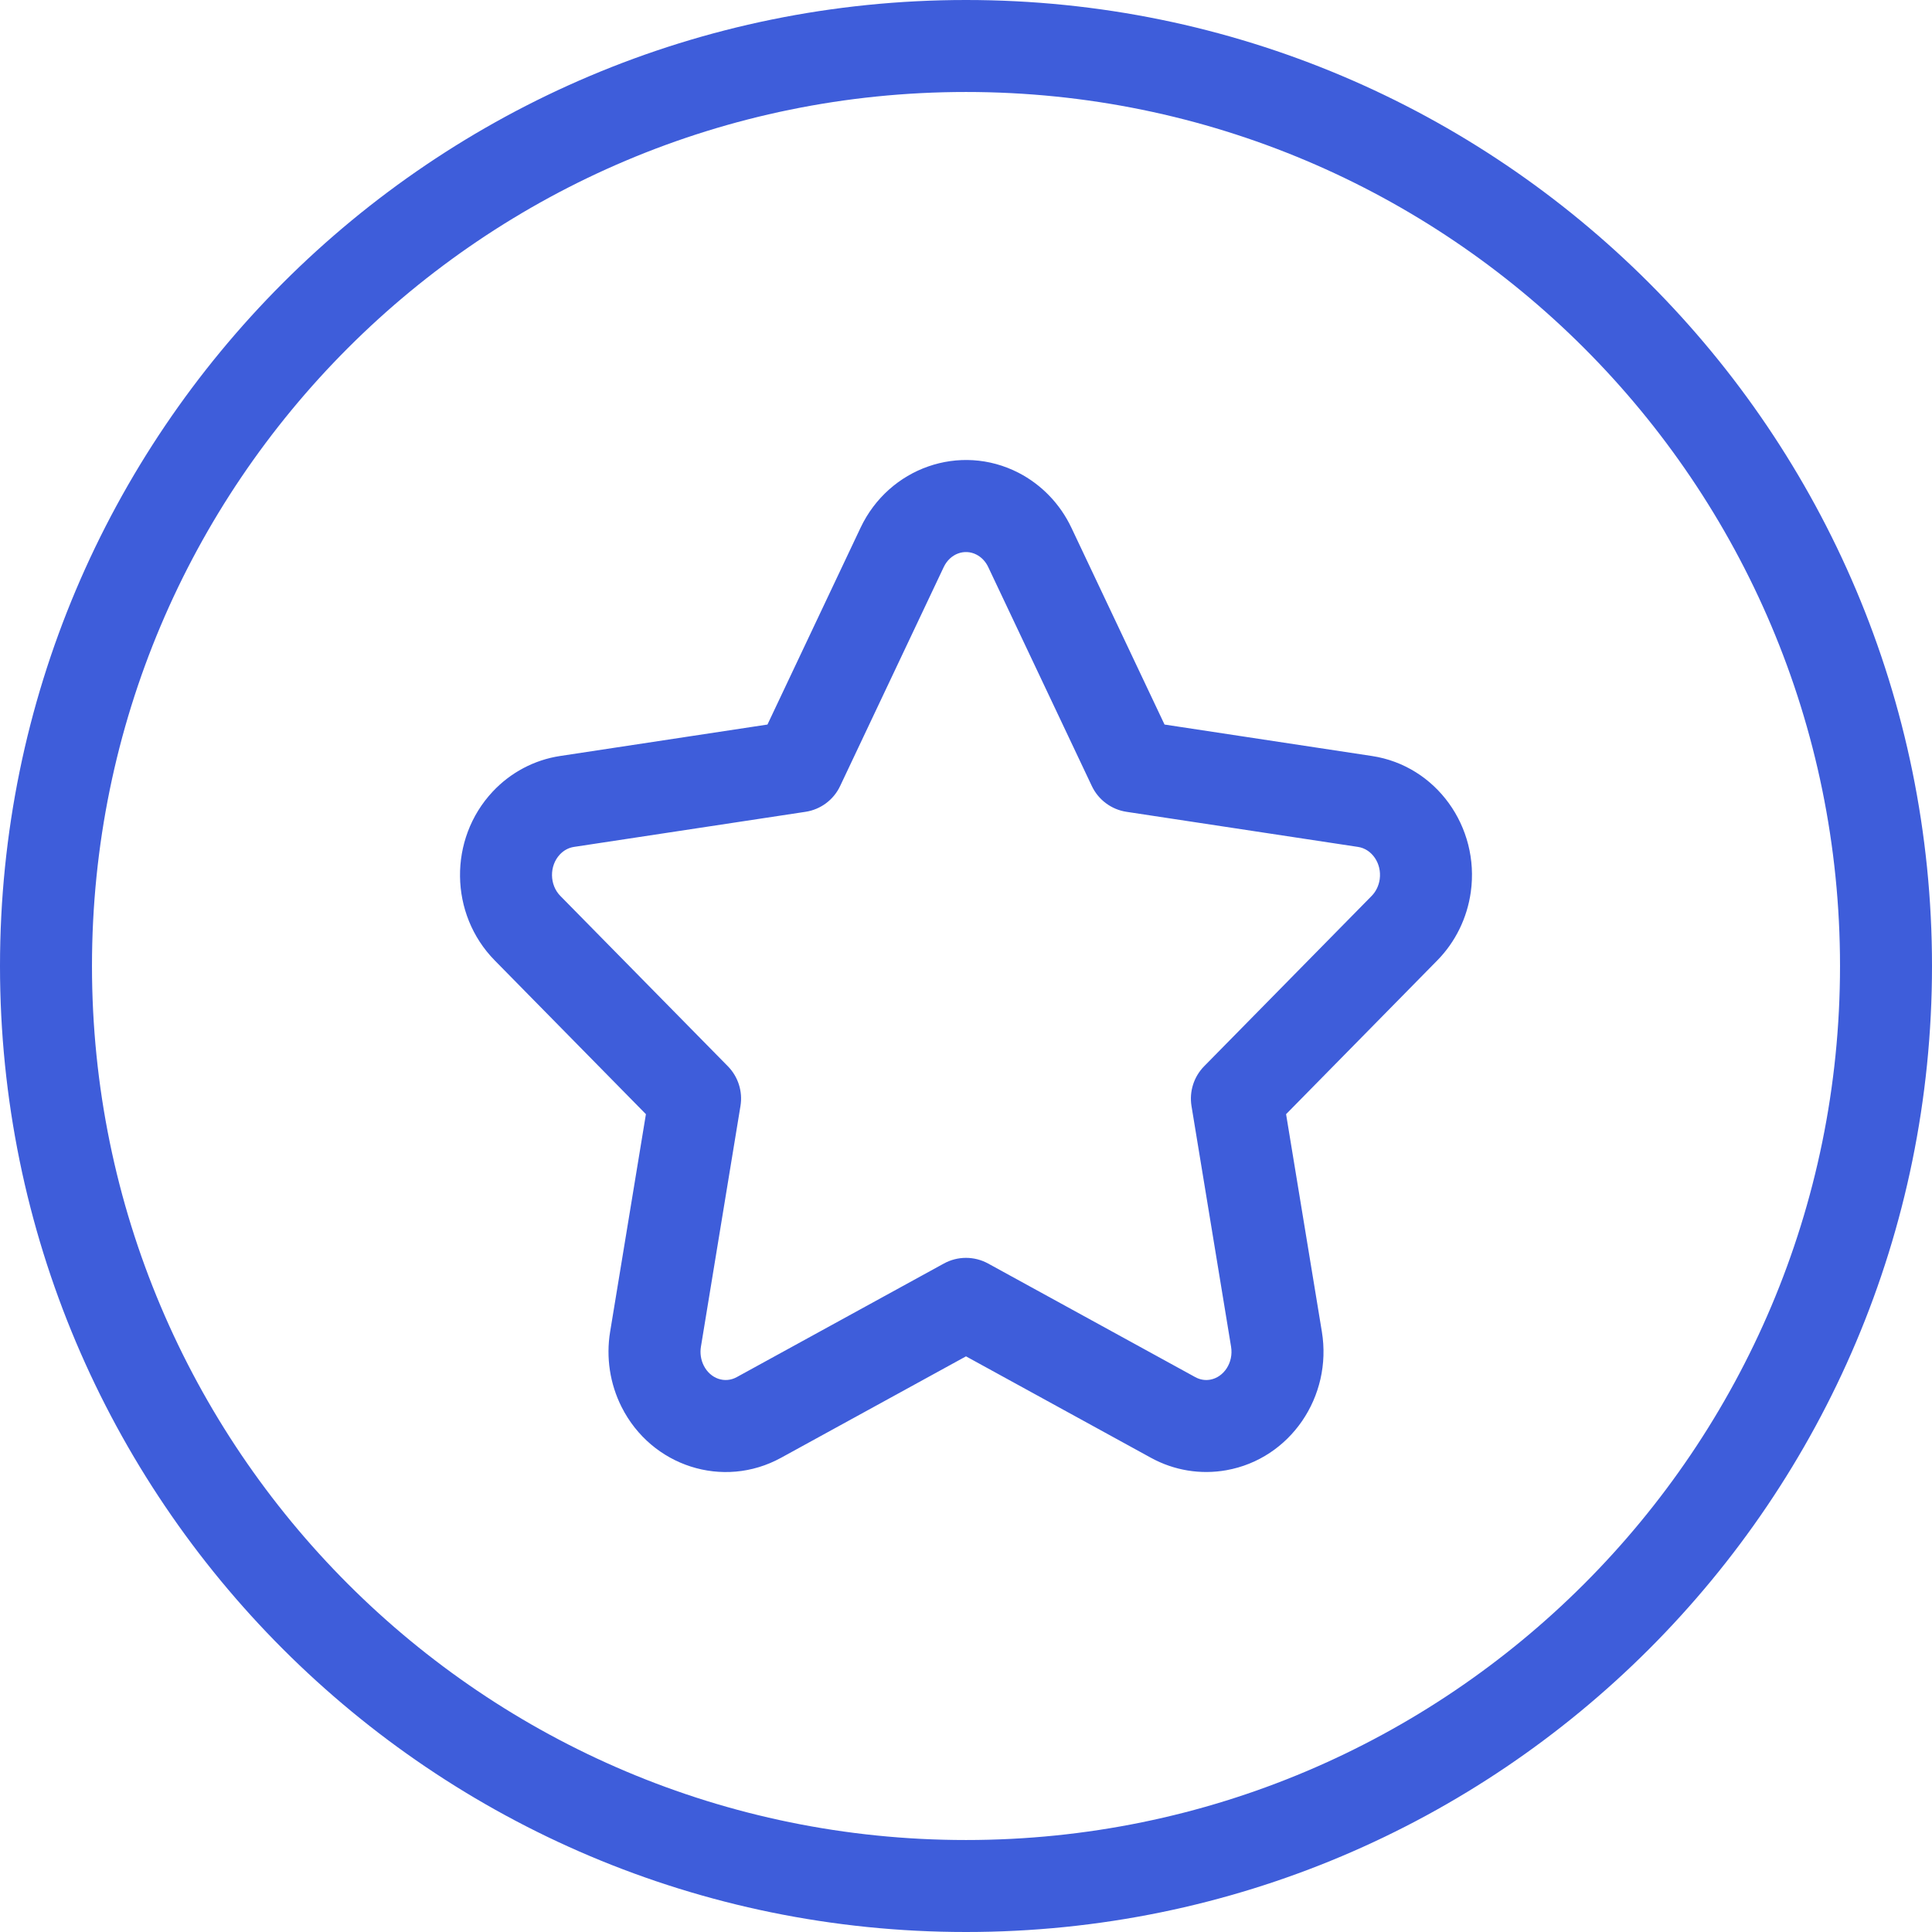 <?xml version="1.0" encoding="UTF-8"?>
<svg width="46px" height="46px" viewBox="0 0 46 46" version="1.1" xmlns="http://www.w3.org/2000/svg" xmlns:xlink="http://www.w3.org/1999/xlink">
    <!-- Generator: Sketch 54.1 (76490) - https://sketchapp.com -->
    <title>Combined Shape</title>
    <desc>Created with Sketch.</desc>
    <g id="Xennox" stroke="none" stroke-width="1" fill="none" fill-rule="evenodd">
        <g id="Xennox----Jeweller-Landing-Page---Step-1" transform="translate(-657, -2484)" fill="#3E5DDA" fill-rule="nonzero">
            <path d="M680,2530 C667.297,2530 657,2519.703 657,2507 C657,2494.297 667.297,2484 680,2484 C692.703,2484 703,2494.297 703,2507 C703,2519.703 692.703,2530 680,2530 Z M680,2527.81 C691.493,2527.81 700.81,2518.493 700.81,2507 C700.81,2495.507 691.493,2486.19 680,2486.19 C668.507,2486.19 659.19,2495.507 659.19,2507 C659.19,2518.493 668.507,2527.81 680,2527.81 Z M675.595,2518.71 C674.217,2519.465 672.512,2518.913 671.8,2517.5 C671.522,2516.948 671.426,2516.319 671.527,2515.707 L672.379,2510.528 L668.779,2506.867 C667.697,2505.767 667.675,2503.978 668.729,2502.85 C669.156,2502.393 669.721,2502.093 670.335,2502 L675.273,2501.251 L677.489,2496.566 C678.166,2495.136 679.855,2494.539 681.252,2495.257 C681.801,2495.541 682.243,2496.001 682.51,2496.566 L684.727,2501.251 L689.665,2502 C691.194,2502.231 692.235,2503.687 692.019,2505.238 C691.933,2505.855 691.654,2506.427 691.221,2506.867 L687.621,2510.528 L688.473,2515.707 C688.727,2517.252 687.722,2518.733 686.2,2519.005 C685.586,2519.115 684.954,2519.011 684.405,2518.71 L680,2516.294 L675.595,2518.71 Z M679.473,2514.084 C679.801,2513.904 680.198,2513.904 680.527,2514.084 L685.459,2516.789 C685.57,2516.85 685.694,2516.871 685.815,2516.849 C686.138,2516.791 686.374,2516.444 686.311,2516.063 L685.369,2510.334 C685.313,2509.989 685.424,2509.638 685.669,2509.388 L689.659,2505.331 C689.76,2505.228 689.828,2505.089 689.85,2504.936 C689.903,2504.554 689.66,2504.214 689.336,2504.165 L683.822,2503.329 C683.462,2503.275 683.152,2503.044 682.996,2502.715 L680.53,2497.503 C680.468,2497.37 680.368,2497.266 680.249,2497.205 C679.966,2497.059 679.622,2497.181 679.469,2497.503 L677.003,2502.715 C676.848,2503.044 676.538,2503.275 676.178,2503.329 L670.663,2504.165 C670.54,2504.184 670.422,2504.246 670.329,2504.346 C670.076,2504.617 670.082,2505.068 670.341,2505.331 L674.331,2509.388 C674.576,2509.638 674.687,2509.989 674.63,2510.334 L673.689,2516.063 C673.663,2516.218 673.687,2516.377 673.756,2516.514 C673.916,2516.831 674.261,2516.943 674.541,2516.789 L679.473,2514.084 Z" id="Combined-Shape"></path>
        </g>
    </g>
</svg>